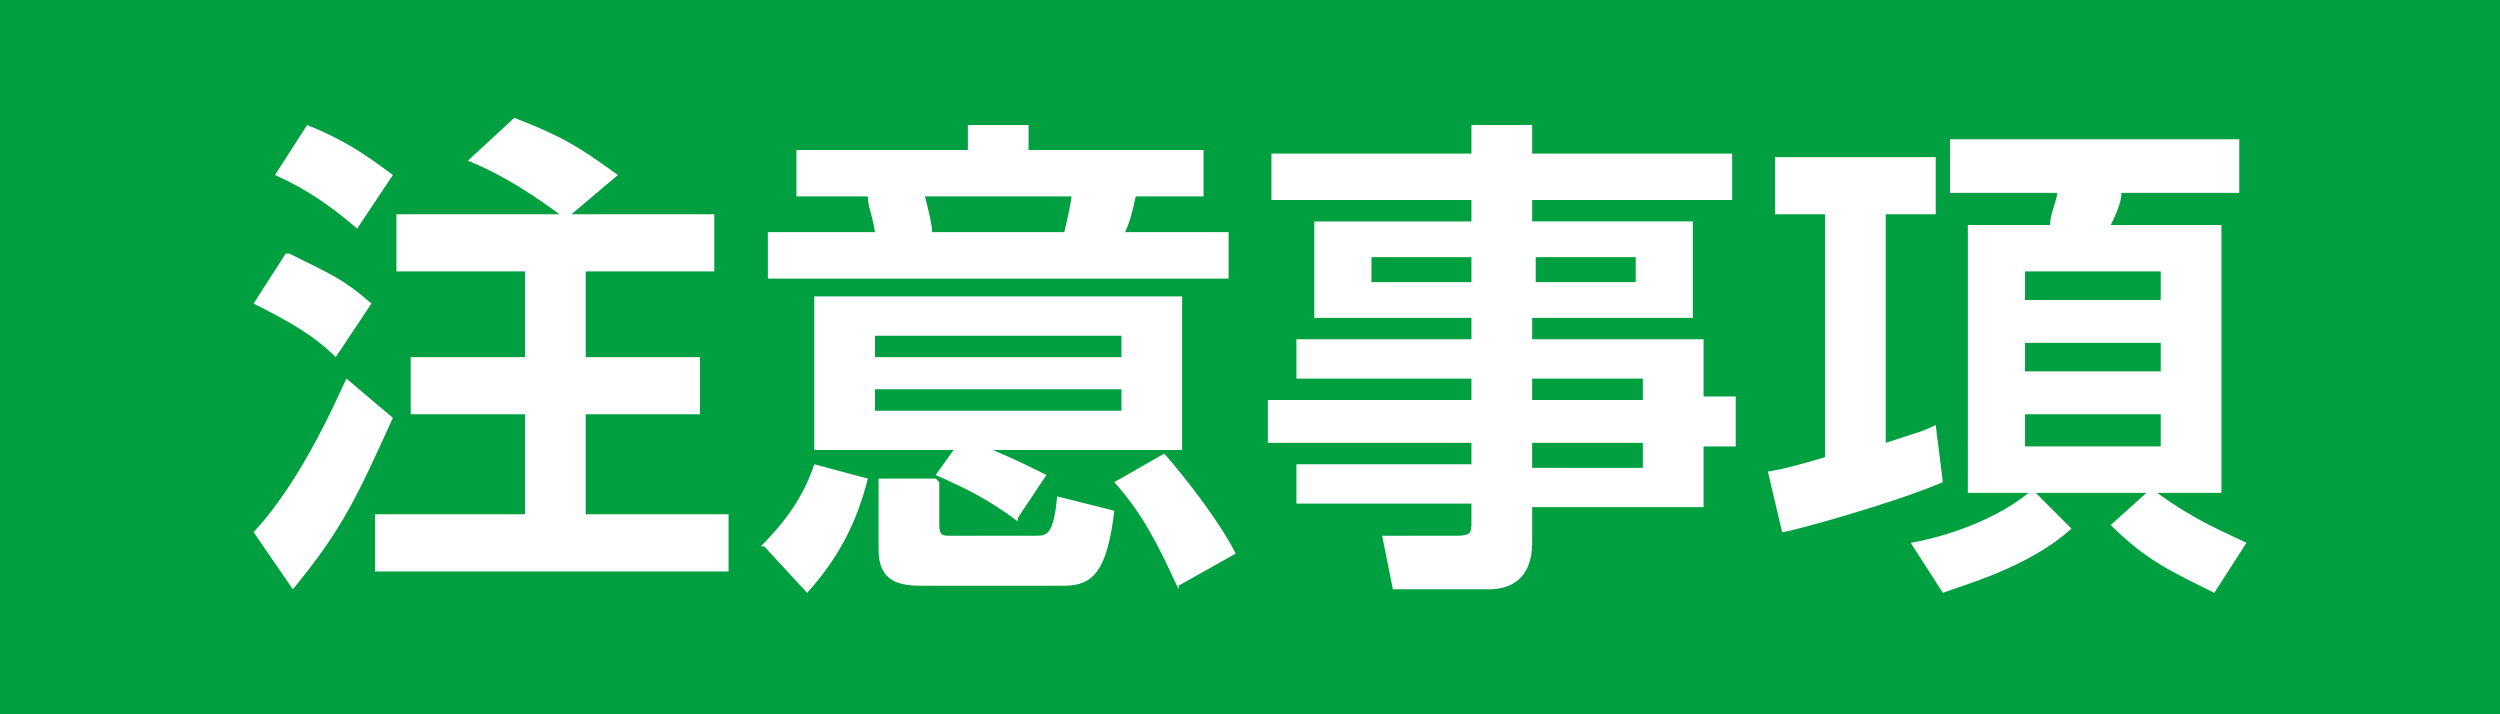 <?xml version="1.0" encoding="UTF-8"?>
<svg xmlns="http://www.w3.org/2000/svg" version="1.1" viewBox="0 0 70 20">
  <defs>
    <style>
      .cls-1 {
        fill: #fff;
      }

      .cls-2 {
        fill: #00a040;
      }
    </style>
  </defs>
  <!-- Generator: Adobe Illustrator 28.7.2, SVG Export Plug-In . SVG Version: 1.2.0 Build 154)  -->
  <g>
    <g id="_レイヤー_1" data-name="レイヤー_1">
      <path class="cls-2" d="M0,0h70v20H0V0Z"/>
      <g>
        <path class="cls-1" d="M11,11.7c-1,2.2-1.4,3.1-2.8,4.8l-1.1-1.6c1.4-1.5,2.4-3.9,2.6-4.3l1.3,1.1ZM8.1,7.1c1.2.6,1.5.7,2.3,1.4l-1,1.5c-.6-.6-1.3-1-2.3-1.5l.9-1.4ZM8.6,3.5c1,.4,1.6.8,2.4,1.4l-1,1.5c-.7-.6-1.4-1.1-2.3-1.5l.9-1.4ZM15.8,6.1c-.8-.6-1.7-1.2-2.7-1.6l1.3-1.2c1.3.5,1.8.8,2.9,1.6l-1.3,1.1h4v1.6h-3.6v2.4h3.2v1.6h-3.2v2.8h4v1.6h-9.9v-1.6h4.2v-2.8h-3.2v-1.6h3.2v-2.4h-3.6v-1.6h4.8Z"/>
        <path class="cls-1" d="M21.3,15.3c.7-.7,1.2-1.4,1.5-2.3l1.5.4c-.3,1.2-.8,2.2-1.7,3.2l-1.2-1.3ZM34.5,7.8h-13v-1.3h3c-.1-.6-.2-.7-.2-1h-2v-1.3h4.8v-.7h1.7v.7h4.9v1.3h-1.9c-.1.5-.2.8-.3,1h2.9v1.3ZM28.5,14.6c-.8-.6-1.4-.9-2.3-1.3l.5-.7h-3.9v-4.3h10.3v4.3h-5.3c.7.3.9.4,1.5.7l-.8,1.2ZM31.4,9.4h-6.9v.6h6.9v-.6ZM31.4,10.9h-6.9v.6h6.9v-.6ZM26.3,13.5v1.2c0,.3.1.3.3.3h2.4c.3,0,.5,0,.6-1.1l1.6.4c-.2,1.7-.6,2.1-1.4,2.1h-4c-.6,0-1.2-.1-1.2-1v-2h1.6ZM29.8,6.5c.1-.4.2-.9.2-1h-4.1c.1.4.2.8.2,1h3.6ZM33,16.5c-.6-1.3-1-2.1-1.8-3l1.4-.8c.7.8,1.6,2,2,2.8l-1.6.9Z"/>
        <path class="cls-1" d="M48.5,5.6h-5.6v.6h4.5v2.7h-4.5v.6h4.8v1.6h.9v1.4h-.9v1.7h-4.8v1c0,1-.6,1.3-1.2,1.3h-2.7l-.3-1.5h2.1c.4,0,.4-.1.4-.4v-.5h-4.9v-1.1h4.9v-.6h-5.7v-1.2h5.7v-.6h-4.9v-1.1h4.9v-.6h-4.4v-2.7h4.4v-.6h-5.6v-1.3h5.6v-.8h1.7v.8h5.6v1.3ZM41.2,7.2h-2.8v.7h2.8v-.7ZM45.8,7.2h-2.8v.7h2.8v-.7ZM46,10.6h-3.1v.6h3.1v-.6ZM46,12.4h-3.1v.7h3.1v-.7Z"/>
        <path class="cls-1" d="M49.5,13.2c.2,0,1.3-.3,1.6-.4v-6.8h-1.4v-1.6h4.5v1.6h-1.4v6.4c.9-.3,1-.3,1.4-.5l.2,1.6c-1.4.6-4.3,1.4-4.5,1.4l-.4-1.7ZM53.5,15.2c.6-.1,2.2-.5,3.3-1.4h-1.7v-7.5h2.3c0-.3.2-.7.2-.9h-3v-1.5h8.1v1.5h-3.3c0,.3-.2.7-.3.9h3.1v7.5h-1.8c1.1.8,1.9,1.1,2.5,1.4l-.9,1.4c-1.2-.6-1.9-.9-2.9-1.9l1-.9h-3.1l1,1c-1.2,1.1-3.1,1.6-3.6,1.8l-.9-1.4ZM56.7,7.6v.8h3.8v-.8h-3.8ZM56.7,9.6v.8h3.8v-.8h-3.8ZM56.7,11.6v.9h3.8v-.9h-3.8Z"/>
      </g>
    </g>
  </g>
</svg>